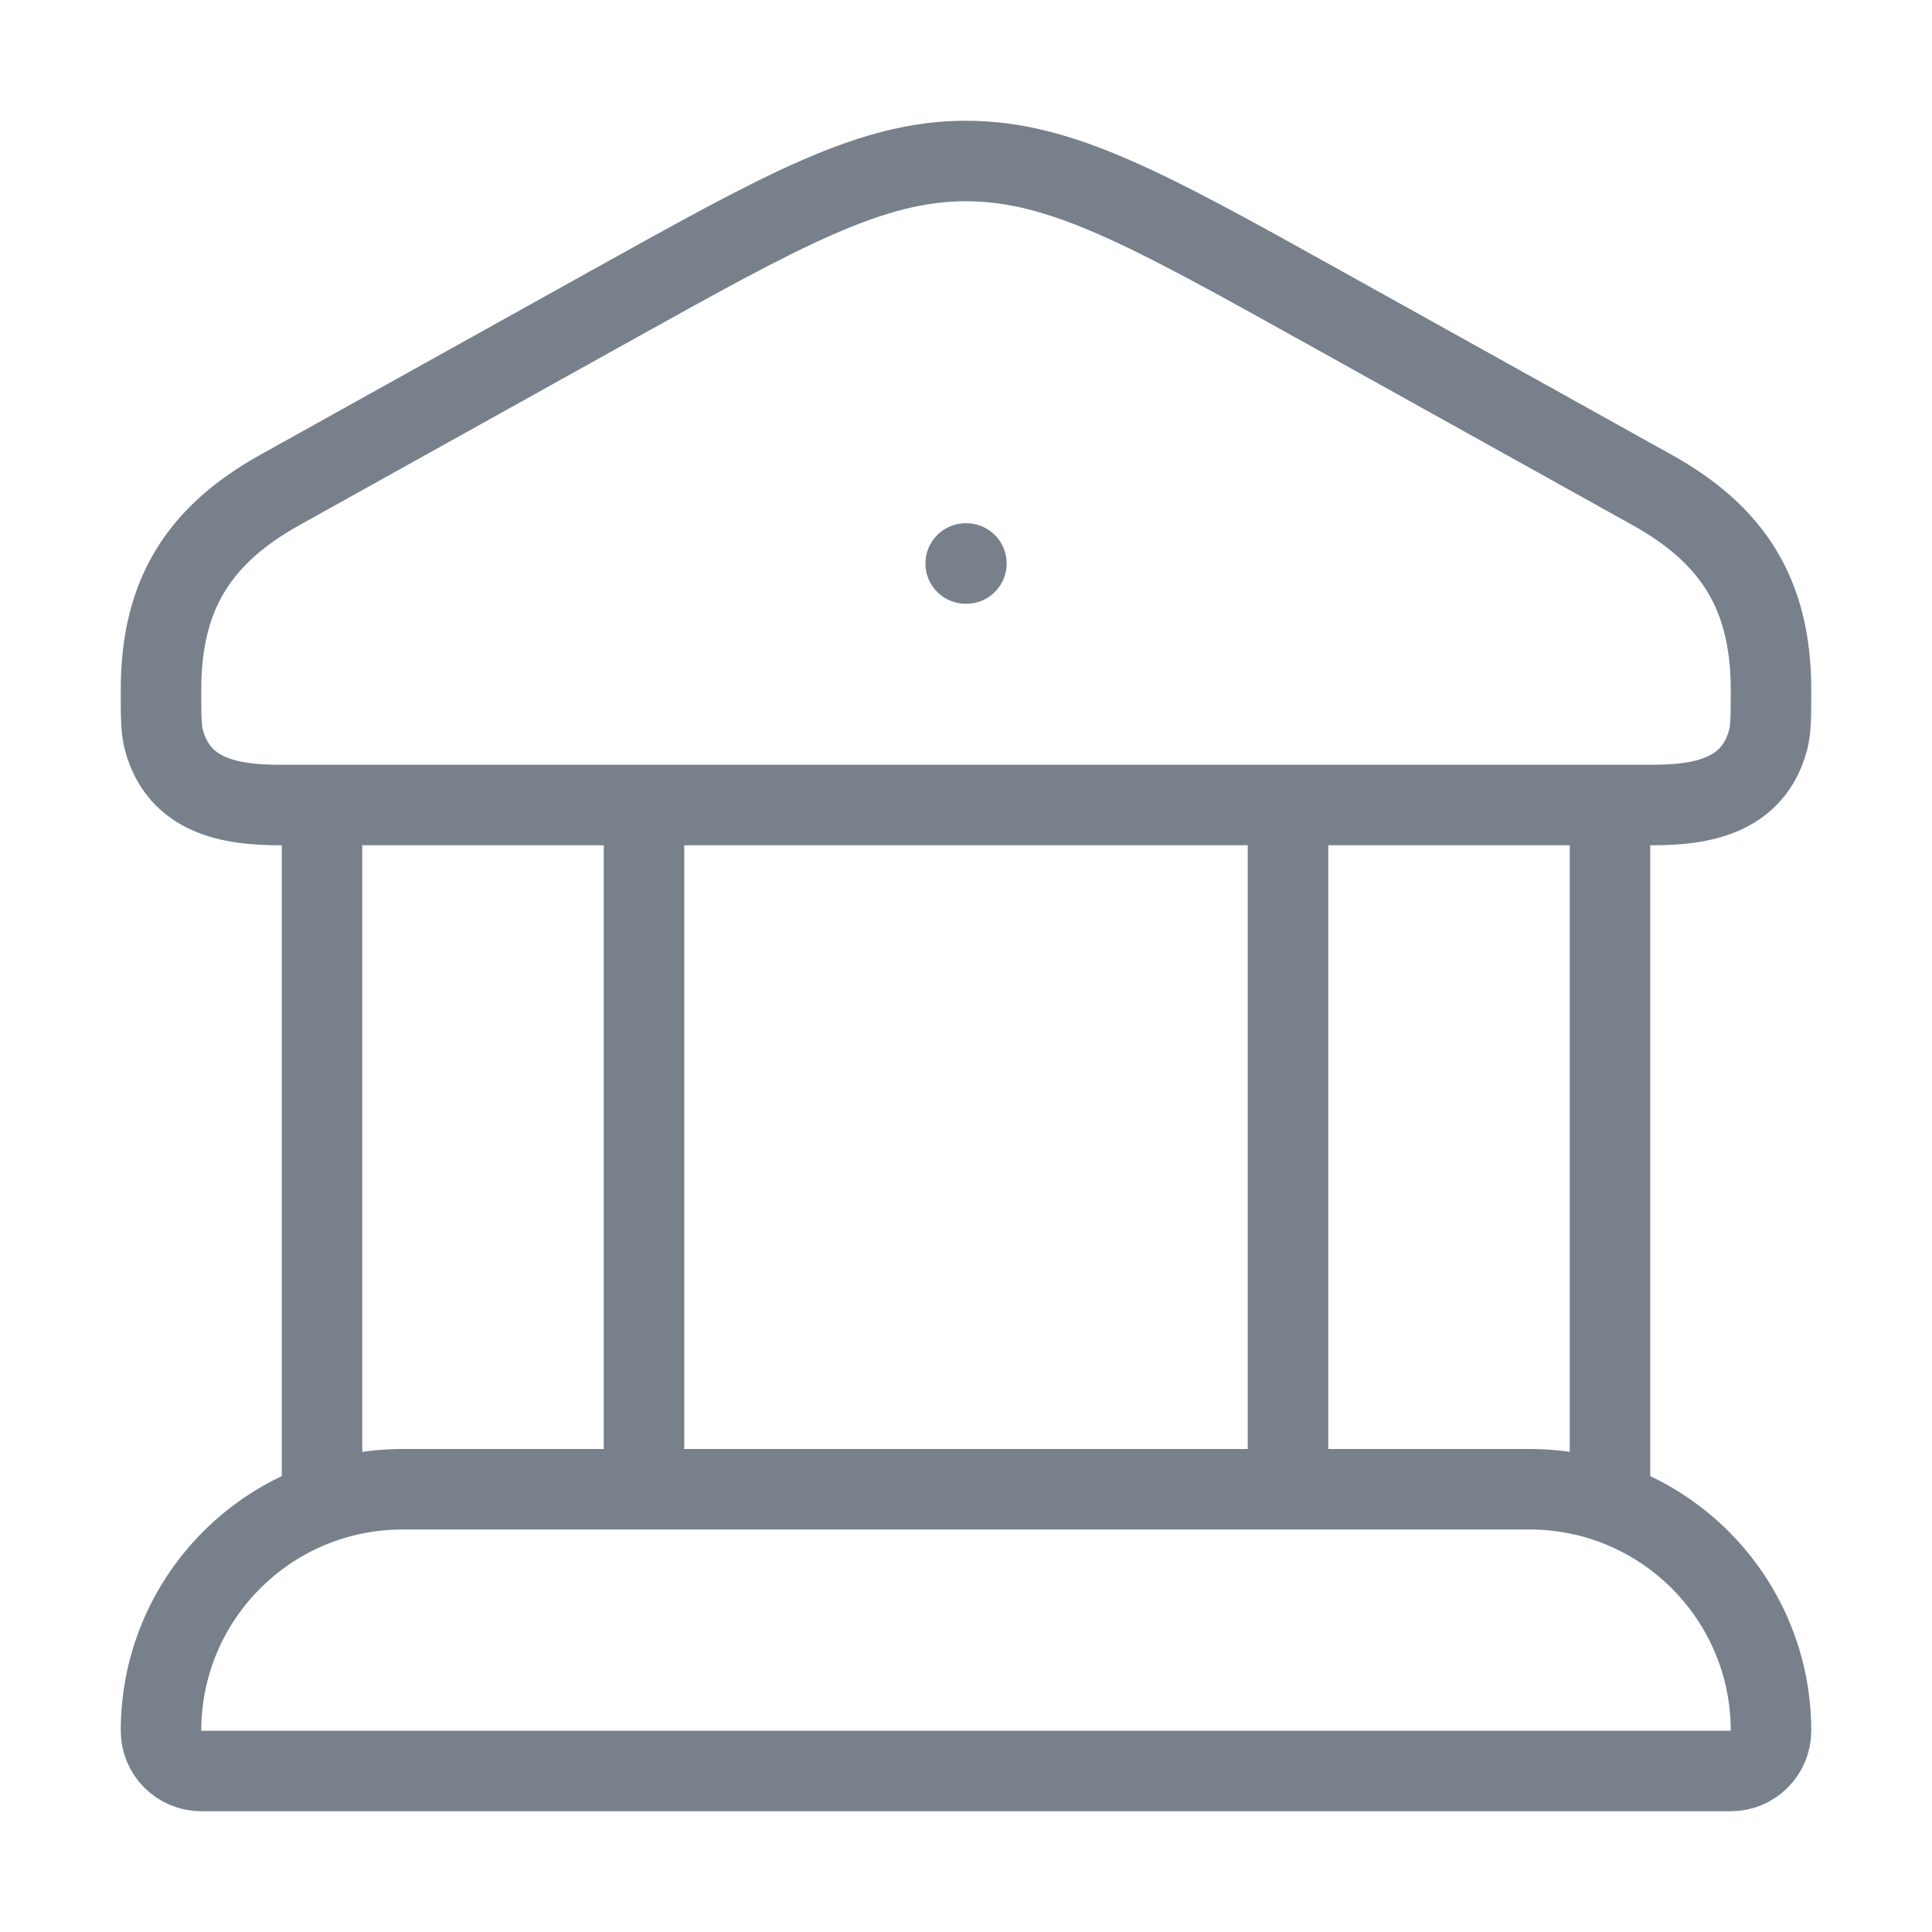 <svg xmlns="http://www.w3.org/2000/svg" viewBox="0 0 24 24" width="128" height="128" color="#78808b" fill="none"><path d="M2 8.569C2 7.373 2.482 6.64 3.481 6.084L7.59 3.797C9.743 2.599 10.82 2 12 2C13.18 2 14.257 2.599 16.41 3.797L20.519 6.084C21.518 6.64 22 7.373 22 8.569C22 8.893 22 9.056 21.965 9.189C21.779 9.889 21.144 10 20.531 10H3.469C2.856 10 2.222 9.889 2.035 9.189C2 9.056 2 8.893 2 8.569Z" stroke="#78808b" stroke-width="1"></path><path d="M11.996 7H12.005" stroke="#78808b" stroke-width="1" stroke-linecap="round" stroke-linejoin="round"></path><path d="M4 10V18.5M8 10V18.5" stroke="#78808b" stroke-width="1"></path><path d="M16 10V18.5M20 10V18.5" stroke="#78808b" stroke-width="1"></path><path d="M19 18.5H5C3.343 18.5 2 19.843 2 21.5C2 21.776 2.224 22 2.5 22H21.5C21.776 22 22 21.776 22 21.5C22 19.843 20.657 18.5 19 18.5Z" stroke="#78808b" stroke-width="1"></path></svg>
